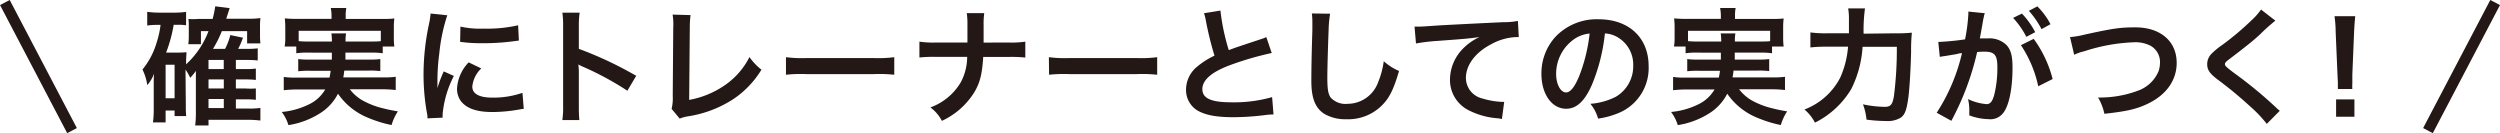 <svg xmlns="http://www.w3.org/2000/svg" viewBox="0 0 395.66 21.07"><defs><style>.cls-1{fill:#231815;}.cls-2{fill:#fff;stroke:#231815;stroke-linejoin:round;stroke-width:1.73px;}</style></defs><title>narikata_point3</title><g id="レイヤー_2" data-name="レイヤー 2"><g id="レイヤー_1-2" data-name="レイヤー 1"><path class="cls-1" d="M29.41,16.83a13.49,13.49,0,0,0,.06,1.54H27.63v-.88H26.21v1.88h-2a15.24,15.24,0,0,0,.12-2.06V13.19c0-.4,0-1,.06-1.54a6.09,6.09,0,0,1-1.08,1.82A8.44,8.44,0,0,0,22.55,11a12,12,0,0,0,2.22-4.2,14.34,14.34,0,0,0,.64-2.86H25a10.8,10.8,0,0,0-1.7.1V1.87A13.3,13.3,0,0,0,25.19,2h2.34a13.11,13.11,0,0,0,1.92-.12V4a7.8,7.8,0,0,0-1.18-.08h-.78a22.63,22.63,0,0,1-1.2,4.4h2a10.8,10.8,0,0,0,1.22-.06c0,.42-.06.88-.06,1.48v.44A13.69,13.69,0,0,0,33,4.93h-1.2V7h-2a9.08,9.08,0,0,0,.08-1.3V4a6.56,6.56,0,0,0-.06-1A8.81,8.81,0,0,0,31.29,3h2.36c.22-.84.3-1.28.42-2l2.26.28c0,.14-.22.7-.52,1.68h3.64a11.14,11.14,0,0,0,1.76-.1,13.22,13.22,0,0,0-.06,1.48V5.57a12.1,12.1,0,0,0,.06,1.3h-2.1V4.93h-4a18.26,18.26,0,0,1-1.4,2.8h1.92a10.31,10.31,0,0,0,.82-2.18l2,.42a11.56,11.56,0,0,1-.76,1.76h1.44a11.45,11.45,0,0,0,1.66-.08V9.57a13.82,13.82,0,0,0-1.6-.08H37.33v1.44h1.48a11.24,11.24,0,0,0,1.68-.08v1.8a14,14,0,0,0-1.66-.08h-1.5V14h1.48A11.41,11.41,0,0,0,40.49,14v1.8a13.56,13.56,0,0,0-1.66-.08h-1.5v1.46h2a11.41,11.41,0,0,0,1.88-.1v2a15.23,15.23,0,0,0-1.92-.12H33v.9H30.89A16.49,16.49,0,0,0,31,17.59v-5c0-.78,0-1.24,0-1.38a7,7,0,0,1-.9,1.1,8.29,8.29,0,0,0-.74-1.3Zm-3.2-1.28h1.42v-5.3H26.21Zm9.2-4.62V9.49H33v1.44ZM33,14h2.42V12.57H33Zm0,3.1h2.42V15.67H33Z"/><path class="cls-1" d="M48.77,8.33a11,11,0,0,0-1.88.1V7.37H45.05a7.8,7.8,0,0,0,.1-1.48V4.41a12.34,12.34,0,0,0-.08-1.5,21.8,21.8,0,0,0,2.2.08h5.2V2.53a6.27,6.27,0,0,0-.12-1.26h2.46a6.07,6.07,0,0,0-.1,1.26V3h5.48c1,0,1.54,0,2.22-.08a11.48,11.48,0,0,0-.08,1.46V5.89a11,11,0,0,0,.08,1.48H60.57V8.43a11.39,11.39,0,0,0-1.9-.1h-4c0,.64,0,.64,0,1.1h3.74a12.3,12.3,0,0,0,1.78-.08v1.9a13,13,0,0,0-1.78-.08H54.49c-.06.5-.08.66-.16,1.08h6.24a13.67,13.67,0,0,0,2.06-.1v2.1a17.54,17.54,0,0,0-2.16-.12h-5.1a6.81,6.81,0,0,0,1.86,1.68,12.68,12.68,0,0,0,3.52,1.36c.5.14,1.12.26,2.22.46a8,8,0,0,0-1,2.16,19.59,19.59,0,0,1-3.74-1.16,10.58,10.58,0,0,1-4.74-3.8A7.86,7.86,0,0,1,50.53,18a13,13,0,0,1-4.88,1.8,6.59,6.59,0,0,0-1.06-2.08,12.18,12.18,0,0,0,4.34-1.22,5.9,5.9,0,0,0,2.54-2.34H47.05a18.41,18.41,0,0,0-2.14.12v-2.1a12.92,12.92,0,0,0,2,.1h5.24c.08-.38.12-.6.18-1.08H49a13.18,13.18,0,0,0-1.8.08V9.35a12.63,12.63,0,0,0,1.8.08h3.52c0-.56,0-.56,0-1.1Zm3.76-1.76a9.56,9.56,0,0,0-.08-1.28h2.32a6.57,6.57,0,0,0-.08,1.28h4c.76,0,1.08,0,1.58-.06V4.87h-13V6.51a14,14,0,0,0,1.54.06Z"/><path class="cls-1" d="M67.65,18.73c0-.36,0-.48-.1-.94a34.89,34.89,0,0,1-.52-6A38.4,38.4,0,0,1,67.85,4a13.09,13.09,0,0,0,.3-1.86l2.64.28a27.57,27.57,0,0,0-1.26,6,33.39,33.39,0,0,0-.3,4.42c0,.44,0,.6,0,1.1a20.4,20.4,0,0,1,1-2.64l1.6.72a16.42,16.42,0,0,0-1.78,6.06c0,.12,0,.28,0,.54Zm8.52-7.9a4.52,4.52,0,0,0-1.42,2.88c0,1.14,1.1,1.74,3.18,1.74a14.06,14.06,0,0,0,4.76-.76l.2,2.54a6.68,6.68,0,0,0-.82.12,24.66,24.66,0,0,1-4.14.38c-2.48,0-4.08-.56-5-1.74a3.35,3.35,0,0,1-.6-2,6.53,6.53,0,0,1,1.84-4.12Zm-3.3-6.62a14.42,14.42,0,0,0,3.7.32A22.05,22.05,0,0,0,82,4l.12,2.42-1.42.18a35.82,35.82,0,0,1-4.28.24,23.74,23.74,0,0,1-3.6-.22Z"/><path class="cls-1" d="M89,19a13.47,13.47,0,0,0,.12-2.24V4a12.86,12.86,0,0,0-.12-2h2.74A13.41,13.41,0,0,0,91.61,4V7.73A58.76,58.76,0,0,1,100.69,12l-1.4,2.36a47.32,47.32,0,0,0-7.08-3.82,6.46,6.46,0,0,1-.68-.34,10.34,10.34,0,0,1,.08,1.36v5.28A22,22,0,0,0,91.69,19Z"/><path class="cls-1" d="M109.29,2.39a15.48,15.48,0,0,0-.12,2l-.1,11.42a14.38,14.38,0,0,0,5.46-2.2,11.82,11.82,0,0,0,4.08-4.58,9.39,9.39,0,0,0,1.9,2,14.91,14.91,0,0,1-4.46,4.66,18.23,18.23,0,0,1-7.28,2.74,5.73,5.73,0,0,0-1.2.34l-1.28-1.54a7.05,7.05,0,0,0,.18-2.06l.08-10.8a9.73,9.73,0,0,0-.1-2.06Z"/><path class="cls-1" d="M124.39,9.05a19.64,19.64,0,0,0,3.24.14h10.66a19.64,19.64,0,0,0,3.24-.14v2.78a22,22,0,0,0-3.26-.1H127.65a22,22,0,0,0-3.26.1Z"/><path class="cls-1" d="M159.67,6.73a14.33,14.33,0,0,0,2.6-.14V9.11a20.54,20.54,0,0,0-2.56-.1h-4.1c-.18,2.78-.52,4.1-1.44,5.64a12,12,0,0,1-5.1,4.48A6.21,6.21,0,0,0,147.25,17,9.23,9.23,0,0,0,152.07,13a8.65,8.65,0,0,0,1-4h-5a20.54,20.54,0,0,0-2.56.1V6.59a14.46,14.46,0,0,0,2.6.14h5c0-.84,0-1.2,0-1.56V4a12.59,12.59,0,0,0-.1-1.92h2.76a12.62,12.62,0,0,0-.1,1.92l0,1.2c0,1.32,0,1.32,0,1.54Z"/><path class="cls-1" d="M166,9.05a19.64,19.64,0,0,0,3.24.14h10.66a19.64,19.64,0,0,0,3.24-.14v2.78a22,22,0,0,0-3.26-.1H169.29a22,22,0,0,0-3.26.1Z"/><path class="cls-1" d="M193.15,1.67a33.59,33.59,0,0,0,1.32,6.26c1.3-.48,1.3-.48,5.18-1.76a5.47,5.47,0,0,0,.76-.3l.86,2.52a48.87,48.87,0,0,0-6.6,1.92c-2.92,1.08-4.38,2.36-4.38,3.8s1.36,2.08,4.58,2.08a21.9,21.9,0,0,0,6.46-.82l.22,2.74a12.47,12.47,0,0,0-1.62.14,42.27,42.27,0,0,1-4.68.3c-2.78,0-4.52-.34-5.8-1.1a3.79,3.79,0,0,1-1.74-3.34,4.7,4.7,0,0,1,1.78-3.58,12.34,12.34,0,0,1,2.72-1.72,51,51,0,0,1-1.34-5.42,8.5,8.5,0,0,0-.32-1.3Z"/><path class="cls-1" d="M210.51,2.17a18.28,18.28,0,0,0-.24,2.7c-.08,1.86-.2,5.92-.2,7.34,0,1.9.12,2.62.52,3.22a3.17,3.17,0,0,0,2.68,1,5.15,5.15,0,0,0,4.84-3.42A13.41,13.41,0,0,0,219,9.69a8.64,8.64,0,0,0,2.42,1.54c-.8,2.7-1.4,4-2.38,5.1a7.57,7.57,0,0,1-6,2.54,6.52,6.52,0,0,1-3.5-.88c-1.38-.92-2-2.46-2-5.14,0-1,0-3,.16-8.06,0-.6,0-1,0-1.3a10,10,0,0,0-.08-1.36Z"/><path class="cls-1" d="M223.87,4.21l.76,0c.36,0,.36,0,3.3-.2,1.12-.06,4.44-.24,10-.5a11.29,11.29,0,0,0,2.3-.2l.14,2.56-.42,0A8.94,8.94,0,0,0,236,7c-2.54,1.32-4,3.32-4,5.34a3.36,3.36,0,0,0,2.66,3.26,12.14,12.14,0,0,0,3,.52s.2,0,.4,0l-.36,2.72a4.25,4.25,0,0,0-.68-.12,12,12,0,0,1-4.68-1.32,5.35,5.35,0,0,1-2.86-4.82,7.05,7.05,0,0,1,1.9-4.72,8.81,8.81,0,0,1,2.78-2c-1.62.24-2.4.3-6.74.62a29,29,0,0,0-3.32.4Z"/><path class="cls-1" d="M251.93,13.45c-1.14,2.58-2.42,3.76-4.06,3.76-2.28,0-3.92-2.32-3.92-5.54a8.59,8.59,0,0,1,2.2-5.82A9,9,0,0,1,253,3.05c4.8,0,7.92,2.92,7.92,7.42a7.7,7.7,0,0,1-4.86,7.46,13.08,13.08,0,0,1-3.14.84,6.38,6.38,0,0,0-1.22-2.34,10.63,10.63,0,0,0,4-1.1,5.6,5.6,0,0,0,2.78-5A5,5,0,0,0,256,5.89a4.37,4.37,0,0,0-2-.6A28.93,28.93,0,0,1,251.93,13.45ZM249,6.29a6.7,6.7,0,0,0-2.72,5.4c0,1.64.7,2.94,1.58,2.94.66,0,1.34-.84,2.06-2.56a26.36,26.36,0,0,0,1.66-6.76A5.09,5.09,0,0,0,249,6.29Z"/><path class="cls-1" d="M268.65,8.33a11,11,0,0,0-1.88.1V7.37h-1.84a7.8,7.8,0,0,0,.1-1.48V4.41a12.34,12.34,0,0,0-.08-1.5,21.8,21.8,0,0,0,2.2.08h5.2V2.53a6.27,6.27,0,0,0-.12-1.26h2.46a6.07,6.07,0,0,0-.1,1.26V3h5.48c1,0,1.54,0,2.22-.08a11.48,11.48,0,0,0-.08,1.46V5.89a11,11,0,0,0,.08,1.48h-1.84V8.43a11.39,11.39,0,0,0-1.9-.1h-4c0,.64,0,.64,0,1.1h3.74A12.3,12.3,0,0,0,280,9.35v1.9a13,13,0,0,0-1.78-.08h-3.86c-.06.5-.08.66-.16,1.08h6.24a13.67,13.67,0,0,0,2.06-.1v2.1a17.54,17.54,0,0,0-2.16-.12h-5.1a6.81,6.81,0,0,0,1.86,1.68,12.68,12.68,0,0,0,3.52,1.36c.5.14,1.12.26,2.22.46a8,8,0,0,0-1,2.16,19.59,19.59,0,0,1-3.74-1.16,10.58,10.58,0,0,1-4.74-3.8A7.86,7.86,0,0,1,270.41,18a13,13,0,0,1-4.88,1.8,6.59,6.59,0,0,0-1.06-2.08,12.18,12.18,0,0,0,4.34-1.22,5.9,5.9,0,0,0,2.54-2.34h-4.42a18.41,18.41,0,0,0-2.14.12v-2.1a12.92,12.92,0,0,0,2,.1h5.24c.08-.38.12-.6.18-1.08h-3.38a13.18,13.18,0,0,0-1.8.08V9.35a12.63,12.63,0,0,0,1.8.08h3.52c0-.56,0-.56,0-1.1Zm3.76-1.76a9.56,9.56,0,0,0-.08-1.28h2.32a6.57,6.57,0,0,0-.08,1.28h4c.76,0,1.08,0,1.58-.06V4.87h-13V6.51a14,14,0,0,0,1.54.06Z"/><path class="cls-1" d="M300,5.27a21.72,21.72,0,0,0,2.58-.1,27,27,0,0,0-.12,3c-.06,2.74-.26,6.12-.46,7.44-.26,1.84-.54,2.54-1.16,3a4,4,0,0,1-2.38.54,23.06,23.06,0,0,1-3.06-.22,9.35,9.35,0,0,0-.56-2.42,17.66,17.66,0,0,0,3.44.4c.94,0,1.24-.36,1.46-1.7a58.42,58.42,0,0,0,.46-7.8h-5.42A17.28,17.28,0,0,1,293,14.07a13.93,13.93,0,0,1-5.76,5.34,6.75,6.75,0,0,0-1.66-2.08,10.6,10.6,0,0,0,5.64-5,14.67,14.67,0,0,0,1.26-4.94H289a21.13,21.13,0,0,0-2.48.12V5.13a17.3,17.3,0,0,0,2.54.14h3.56c0-.8,0-1,0-2a10.53,10.53,0,0,0-.12-1.94h2.66a25.91,25.91,0,0,0-.22,4Z"/><path class="cls-1" d="M313.89,3c-.1.58-.24,1.4-.44,2.48-.06.34-.06.34-.12.6.6,0,.88,0,1.24,0a3.87,3.87,0,0,1,3,1.06c.68.76.94,1.72.94,3.54,0,3.44-.58,6.18-1.54,7.28a2.53,2.53,0,0,1-2.22.9,9.27,9.27,0,0,1-3.08-.6c0-.38,0-.68,0-.88a7.51,7.51,0,0,0-.2-1.7,8.37,8.37,0,0,0,2.92.8c.58,0,.9-.38,1.2-1.36a17.77,17.77,0,0,0,.52-4.56c0-1.84-.46-2.38-2-2.38-.42,0-.74,0-1.2.06a42.94,42.94,0,0,1-4.08,10.88l-2.32-1.28a29.42,29.42,0,0,0,4-9.42c-.3,0-.3,0-.94.16l-1.82.3A8.21,8.21,0,0,0,307,9l-.24-2.36A41.08,41.08,0,0,0,311,6.23a28.13,28.13,0,0,0,.52-4V1.83l2.6.26a4.65,4.65,0,0,0-.16.62ZM320,2.15a13,13,0,0,1,2.1,2.94l-1.4.74a13.5,13.5,0,0,0-2.1-3Zm1.86,4a18.6,18.6,0,0,1,3,6.36l-2.28,1.14a18.71,18.71,0,0,0-2.74-6.5Zm1.24-1.54a14.74,14.74,0,0,0-2-2.9l1.34-.7a11.57,11.57,0,0,1,2.08,2.82Z"/><path class="cls-1" d="M327.61,5.87a14.3,14.3,0,0,0,2.34-.4c4.56-1,5.64-1.14,8-1.14,4,0,6.54,2.22,6.54,5.62,0,2.72-1.6,5-4.44,6.4-1.82.9-3.38,1.26-7,1.66a8.67,8.67,0,0,0-1-2.58,17.17,17.17,0,0,0,6.58-1.18,5.54,5.54,0,0,0,3-3,4.41,4.41,0,0,0,.22-1.42,2.93,2.93,0,0,0-1.52-2.6,5.21,5.21,0,0,0-2.58-.54,28.5,28.5,0,0,0-7.88,1.42,7.3,7.3,0,0,0-1.6.56Z"/><path class="cls-1" d="M360.11,3.27a30.51,30.51,0,0,0-2.46,2.2c-1,.94-2.42,2.06-4.76,3.84-.62.46-.76.62-.76.84s0,.34,1.8,1.66a67.23,67.23,0,0,1,6.3,5.22,5,5,0,0,0,.58.5l-2.06,2.08a19.32,19.32,0,0,0-2.6-2.74A63.43,63.43,0,0,0,351,12.61c-1.32-1-1.68-1.56-1.68-2.48A2.34,2.34,0,0,1,350,8.51a12.26,12.26,0,0,1,1.76-1.44,44.83,44.83,0,0,0,4.62-3.9,9.91,9.91,0,0,0,1.46-1.66Z"/><path class="cls-1" d="M370,14.09c0-.42,0-.62,0-.86s0-.22-.06-1.42L369.65,5c0-.88-.1-1.88-.18-2.44h3.28c-.06.54-.14,1.58-.18,2.44l-.28,6.8c0,1.16,0,1.16,0,1.44a7.14,7.14,0,0,0,0,.84Zm-.28,4.38V15.73h2.9v2.74Z"/><line class="cls-2" x1="394.89" y1="0.4" x2="384.26" y2="20.67"/><line class="cls-2" x1="0.77" y1="0.4" x2="11.4" y2="20.67"/></g></g></svg>